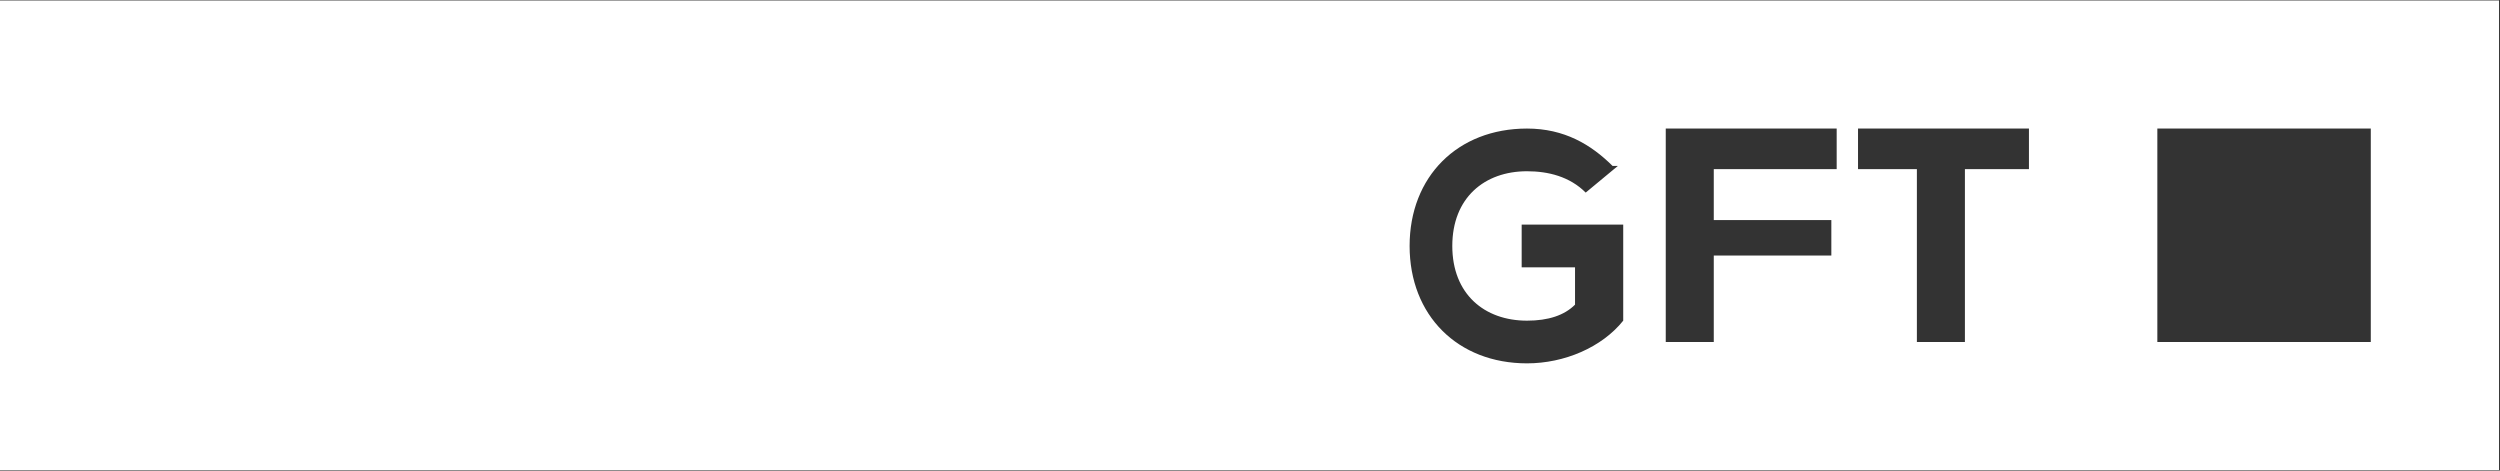 <svg version="1.2" xmlns="http://www.w3.org/2000/svg" viewBox="0 0 1546 291" width="1546" height="291"><rect x="0" y="0" width="1546" height="291" fill="#333333" stroke="none"/><defs><clipPath clipPathUnits="userSpaceOnUse" id="cp1"><path d="m-10105-135h11889v6683h-11889z"/></clipPath></defs><style>.a{fill:#fff}</style><g clip-path="url(#cp1)"><path fill-rule="evenodd" class="a" d="m1545.4 0.3v290.4h-1545.4v-290.4zm-673.7 151.8c0 42.9 29.7 72.6 72.6 72.6 23.1 0 46.3-9.9 59.5-26.4v-59.4h-62.8v26.4h33v23.1q-9.9 9.9-29.7 9.9c-26.4 0-46.2-16.5-46.2-46.2 0-29.7 19.8-46.2 46.2-46.2 13.2 0 26.4 3.3 36.3 13.2l19.9-16.5h-3.3c-13.3-13.2-29.8-23.1-52.9-23.1-42.9 0-72.6 29.7-72.6 72.6zm158.4 59.4h29.7v-53.5h72.7v-21.9h-72.7v-31.5h76v-25.1h-105.7zm118.9-106.9h36.4v106.9h29.7v-106.9h39.6v-25.1h-105.7zm185.1 106.9h132v-132h-132z"/></g></svg>